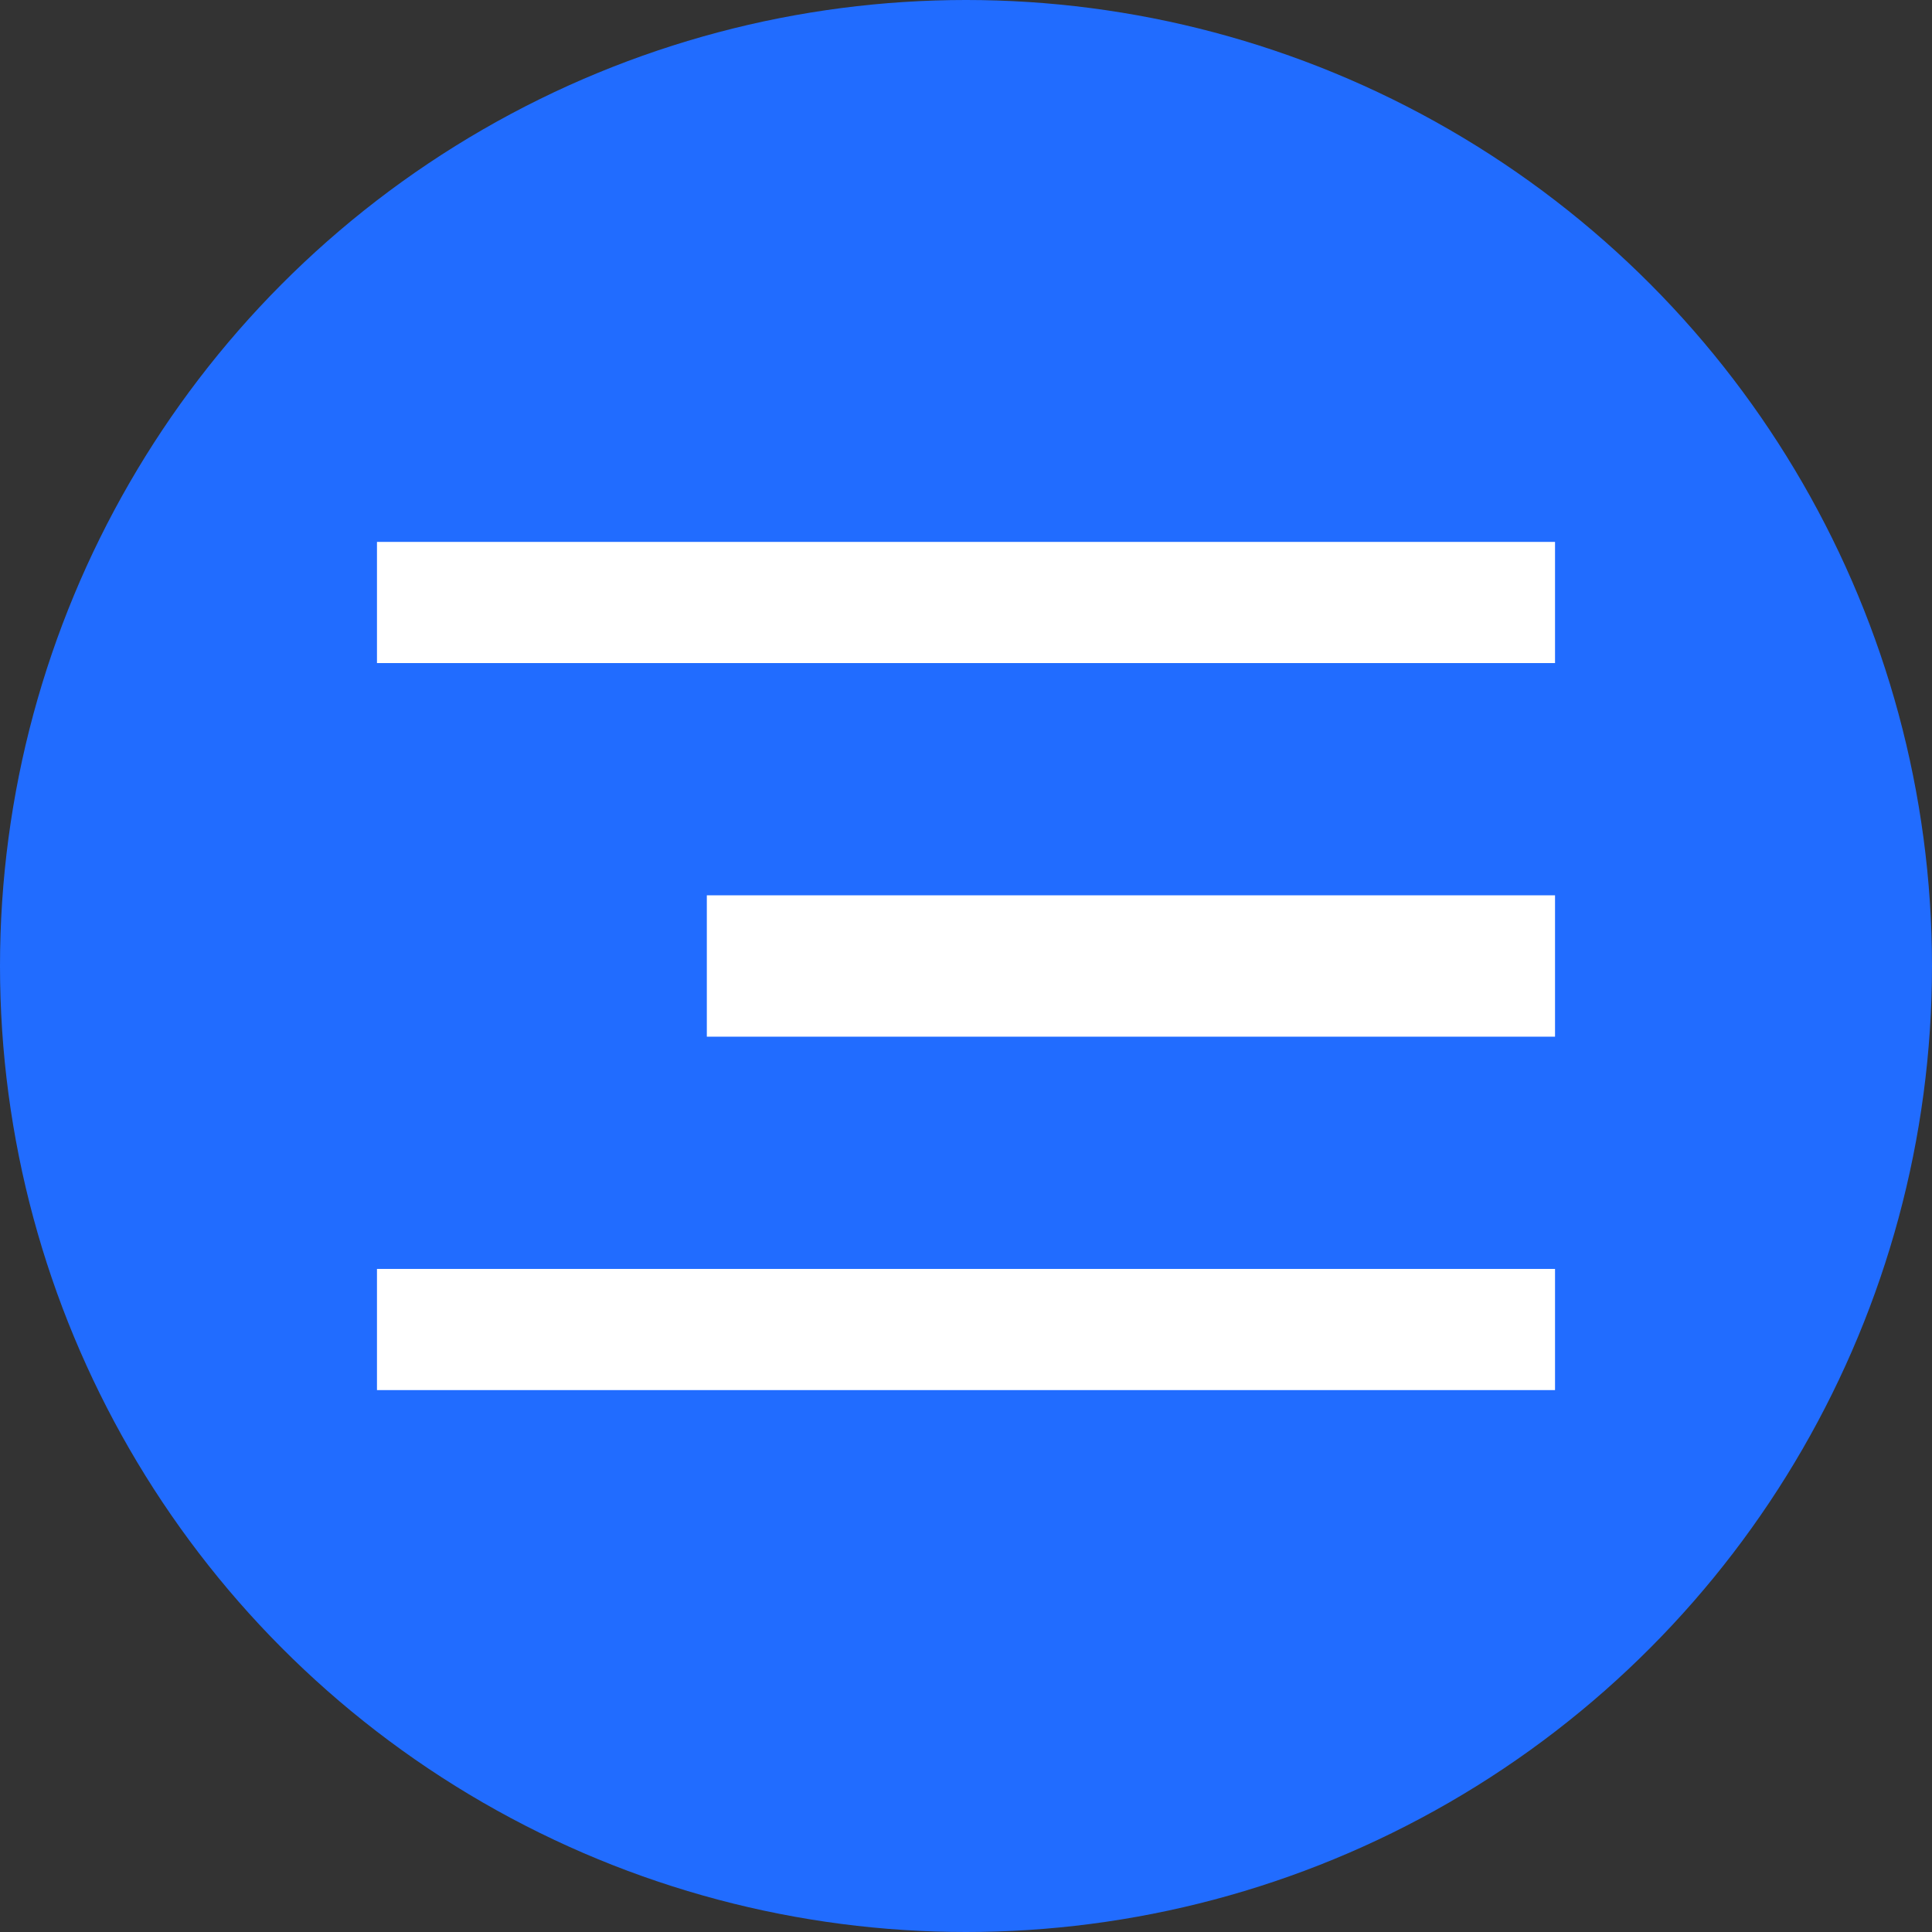 <?xml version="1.0" encoding="UTF-8"?> <svg xmlns="http://www.w3.org/2000/svg" width="82" height="82" viewBox="0 0 82 82" fill="none"><rect x="0" y="0" width="82" height="82" fill="#333333" stroke="none"/> <circle cx="41" cy="41" r="41" fill="#216CFF"></circle> <rect x="16" y="23" width="50" height="5.143" fill="white"></rect> <rect x="30" y="38" width="36" height="6" fill="white"></rect> <rect x="16" y="53.857" width="50" height="5.143" fill="white"></rect> </svg> 